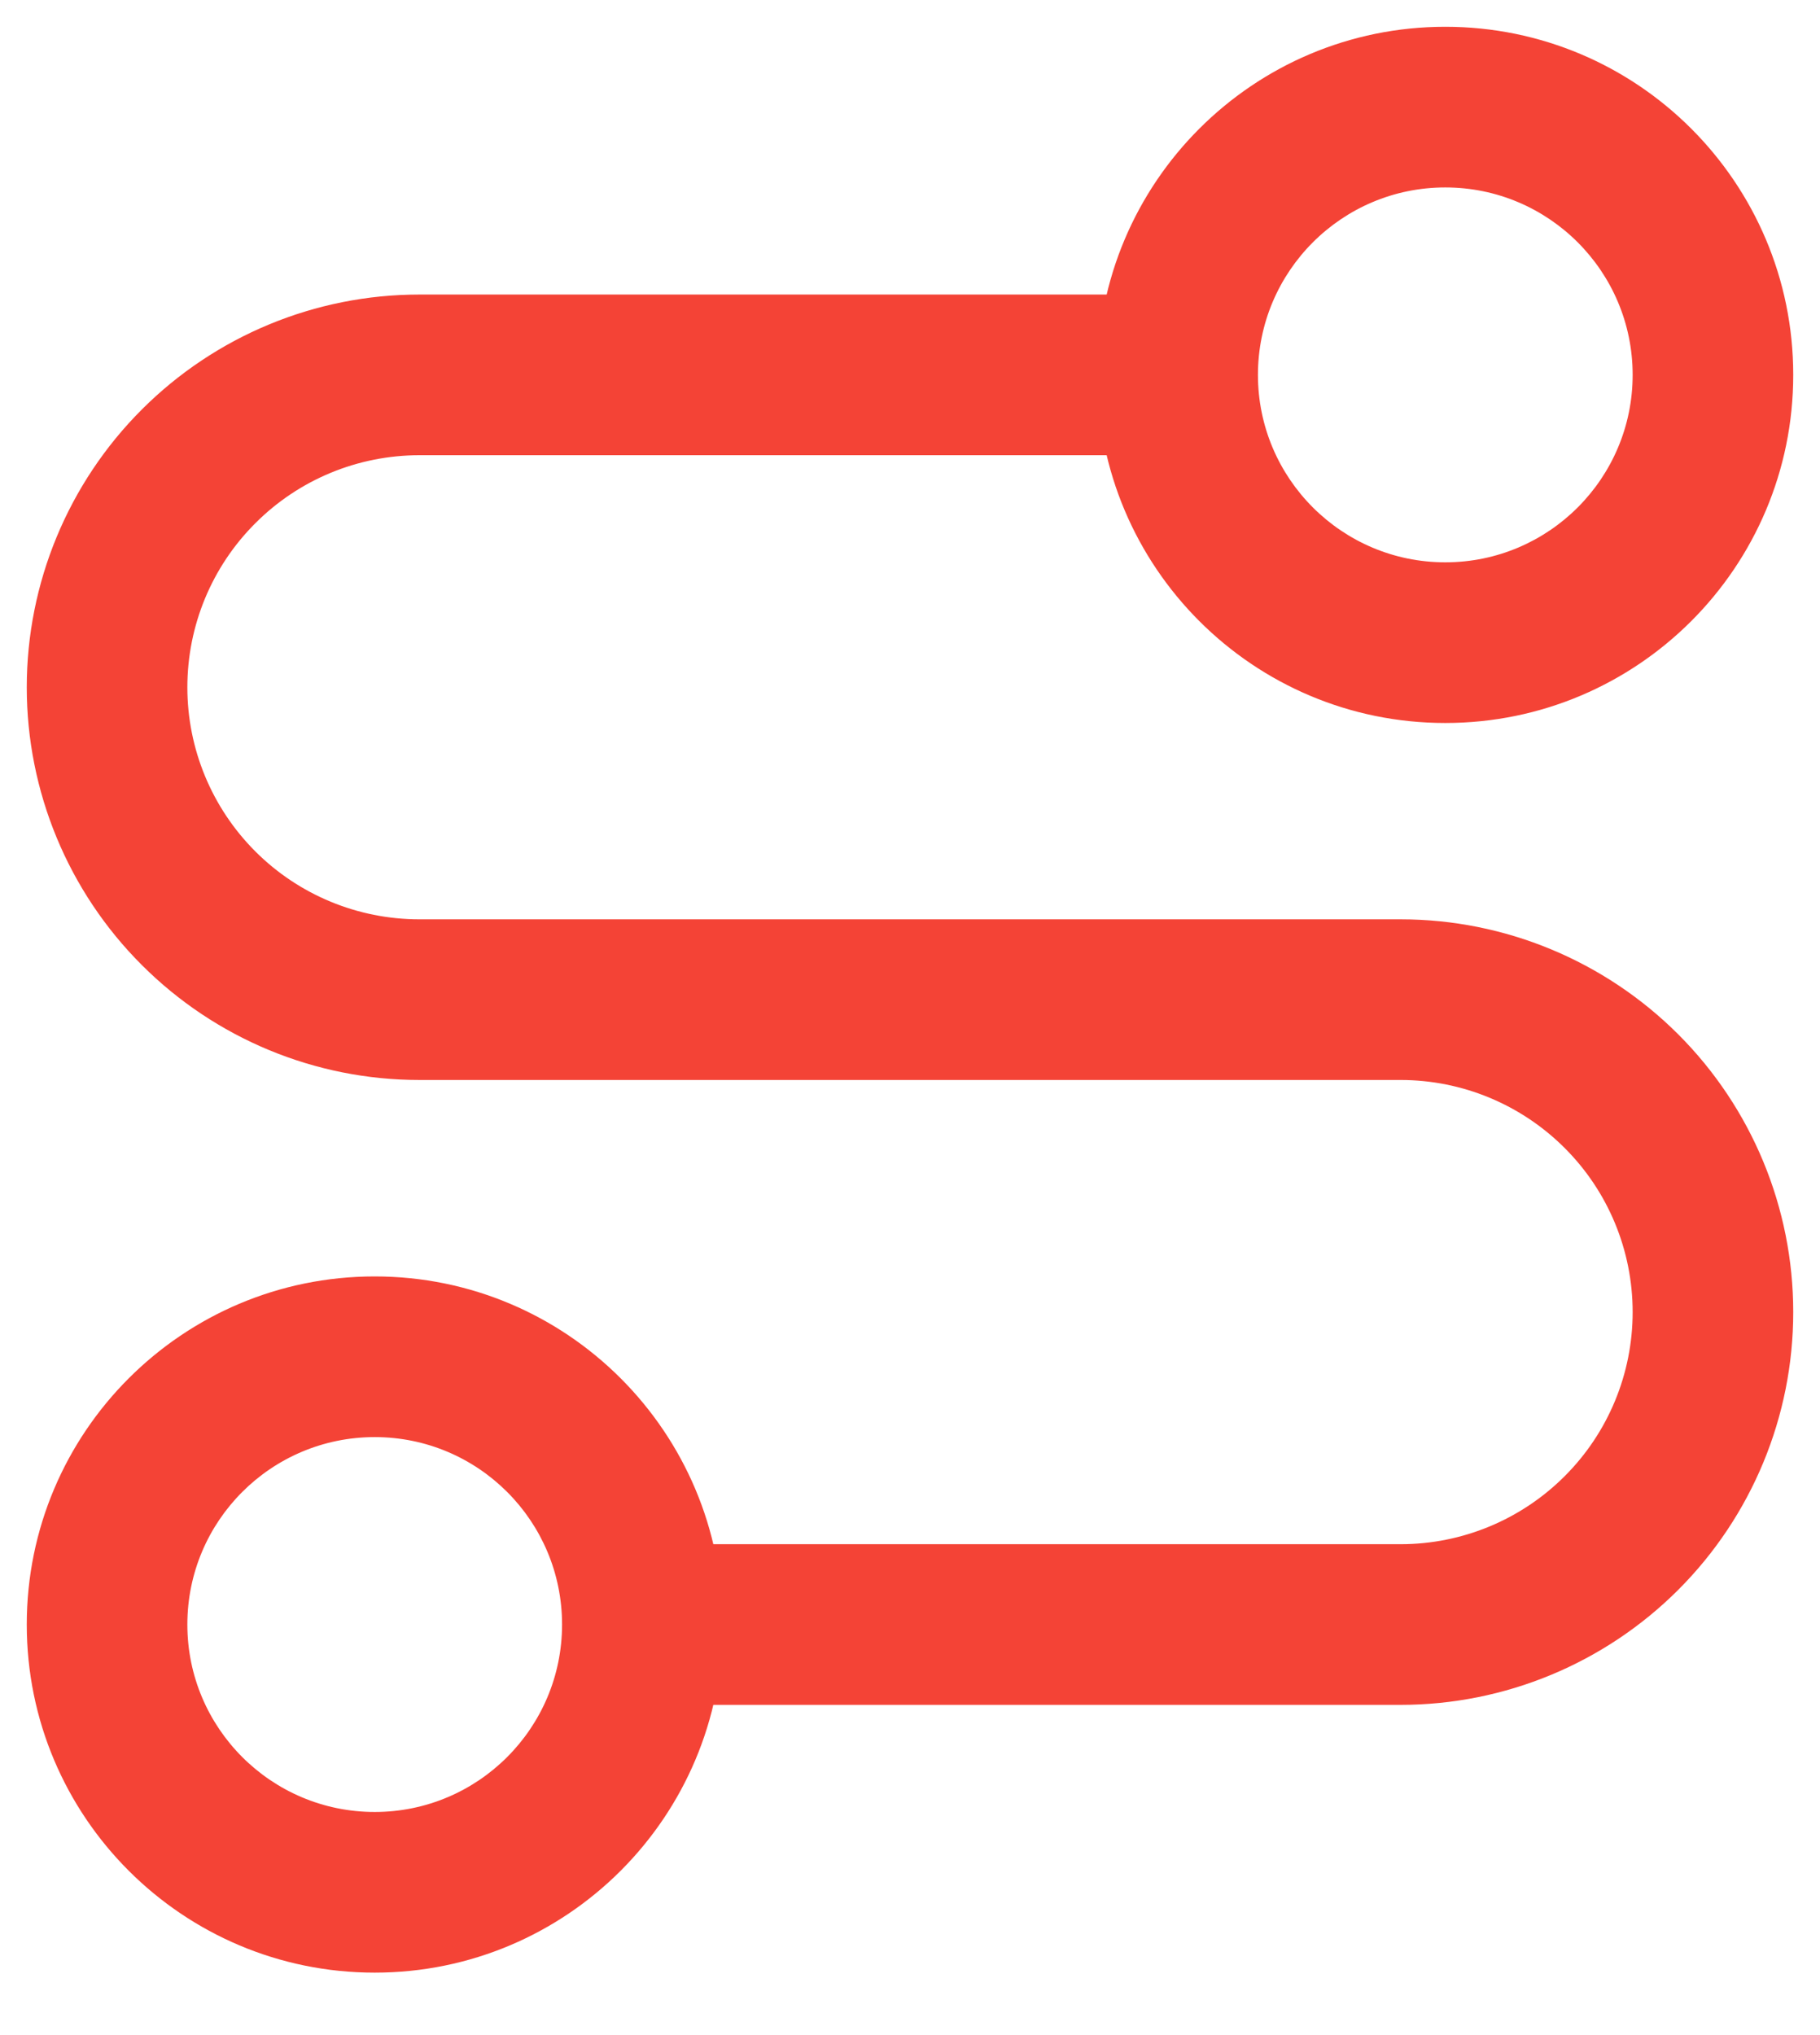 <?xml version="1.0" encoding="utf-8"?>
<svg xmlns="http://www.w3.org/2000/svg" fill="none" height="100%" overflow="visible" preserveAspectRatio="none" style="display: block;" viewBox="0 0 17 19" width="100%">
<path d="M13.083 15.167L13.083 15.917H13.083L13.083 15.167ZM13.083 9.333L13.083 8.583H13.083V9.333ZM1 6.417H0.25H1ZM3.917 3.5L3.917 2.75L3.917 3.5ZM6 15.167H5.25C5.25 16.133 4.466 16.917 3.5 16.917V17.667V18.417C5.295 18.417 6.75 16.962 6.75 15.167H6ZM3.5 17.667V16.917C2.534 16.917 1.75 16.133 1.75 15.167H1H0.25C0.25 16.962 1.705 18.417 3.5 18.417V17.667ZM1 15.167H1.75C1.75 14.2 2.534 13.417 3.5 13.417V12.667V11.917C1.705 11.917 0.25 13.372 0.25 15.167H1ZM3.5 12.667V13.417C4.466 13.417 5.25 14.2 5.25 15.167H6H6.75C6.75 13.372 5.295 11.917 3.5 11.917V12.667ZM6 15.167V15.917H13.083V15.167V14.417H6V15.167ZM13.083 15.167L13.083 15.917C14.056 15.917 14.988 15.53 15.676 14.843L15.146 14.312L14.615 13.782C14.209 14.188 13.658 14.417 13.083 14.417L13.083 15.167ZM15.146 14.312L15.676 14.843C16.364 14.155 16.75 13.223 16.75 12.25H16H15.25C15.25 12.825 15.022 13.376 14.615 13.782L15.146 14.312ZM16 12.25H16.75C16.75 11.277 16.364 10.345 15.676 9.657L15.146 10.188L14.615 10.718C15.022 11.124 15.25 11.675 15.25 12.25H16ZM15.146 10.188L15.676 9.657C14.988 8.97 14.056 8.583 13.083 8.583L13.083 9.333L13.083 10.083C13.658 10.083 14.209 10.312 14.615 10.718L15.146 10.188ZM13.083 9.333V8.583H3.917V9.333V10.083H13.083V9.333ZM3.917 9.333V8.583C3.342 8.583 2.791 8.355 2.385 7.949L1.854 8.479L1.324 9.009C2.012 9.697 2.944 10.083 3.917 10.083V9.333ZM1.854 8.479L2.385 7.949C1.978 7.542 1.75 6.991 1.75 6.417H1H0.25C0.25 7.389 0.636 8.322 1.324 9.009L1.854 8.479ZM1 6.417H1.75C1.75 5.842 1.978 5.291 2.385 4.885L1.854 4.354L1.324 3.824C0.636 4.512 0.25 5.444 0.25 6.417H1ZM1.854 4.354L2.385 4.885C2.791 4.478 3.342 4.25 3.917 4.25L3.917 3.5L3.917 2.75C2.944 2.75 2.012 3.136 1.324 3.824L1.854 4.354ZM3.917 3.5V4.25H11V3.5V2.75H3.917V3.5ZM16 3.5H15.25C15.25 4.466 14.466 5.25 13.5 5.25V6V6.75C15.295 6.75 16.75 5.295 16.75 3.5H16ZM13.5 6V5.25C12.534 5.25 11.75 4.466 11.75 3.5H11H10.25C10.25 5.295 11.705 6.75 13.5 6.75V6ZM11 3.5H11.75C11.75 2.534 12.534 1.75 13.5 1.75V1V0.25C11.705 0.25 10.25 1.705 10.25 3.5H11ZM13.5 1V1.75C14.466 1.75 15.25 2.534 15.25 3.5H16H16.75C16.75 1.705 15.295 0.25 13.5 0.25V1Z" fill="#F44336" id="Vector"/>
</svg>